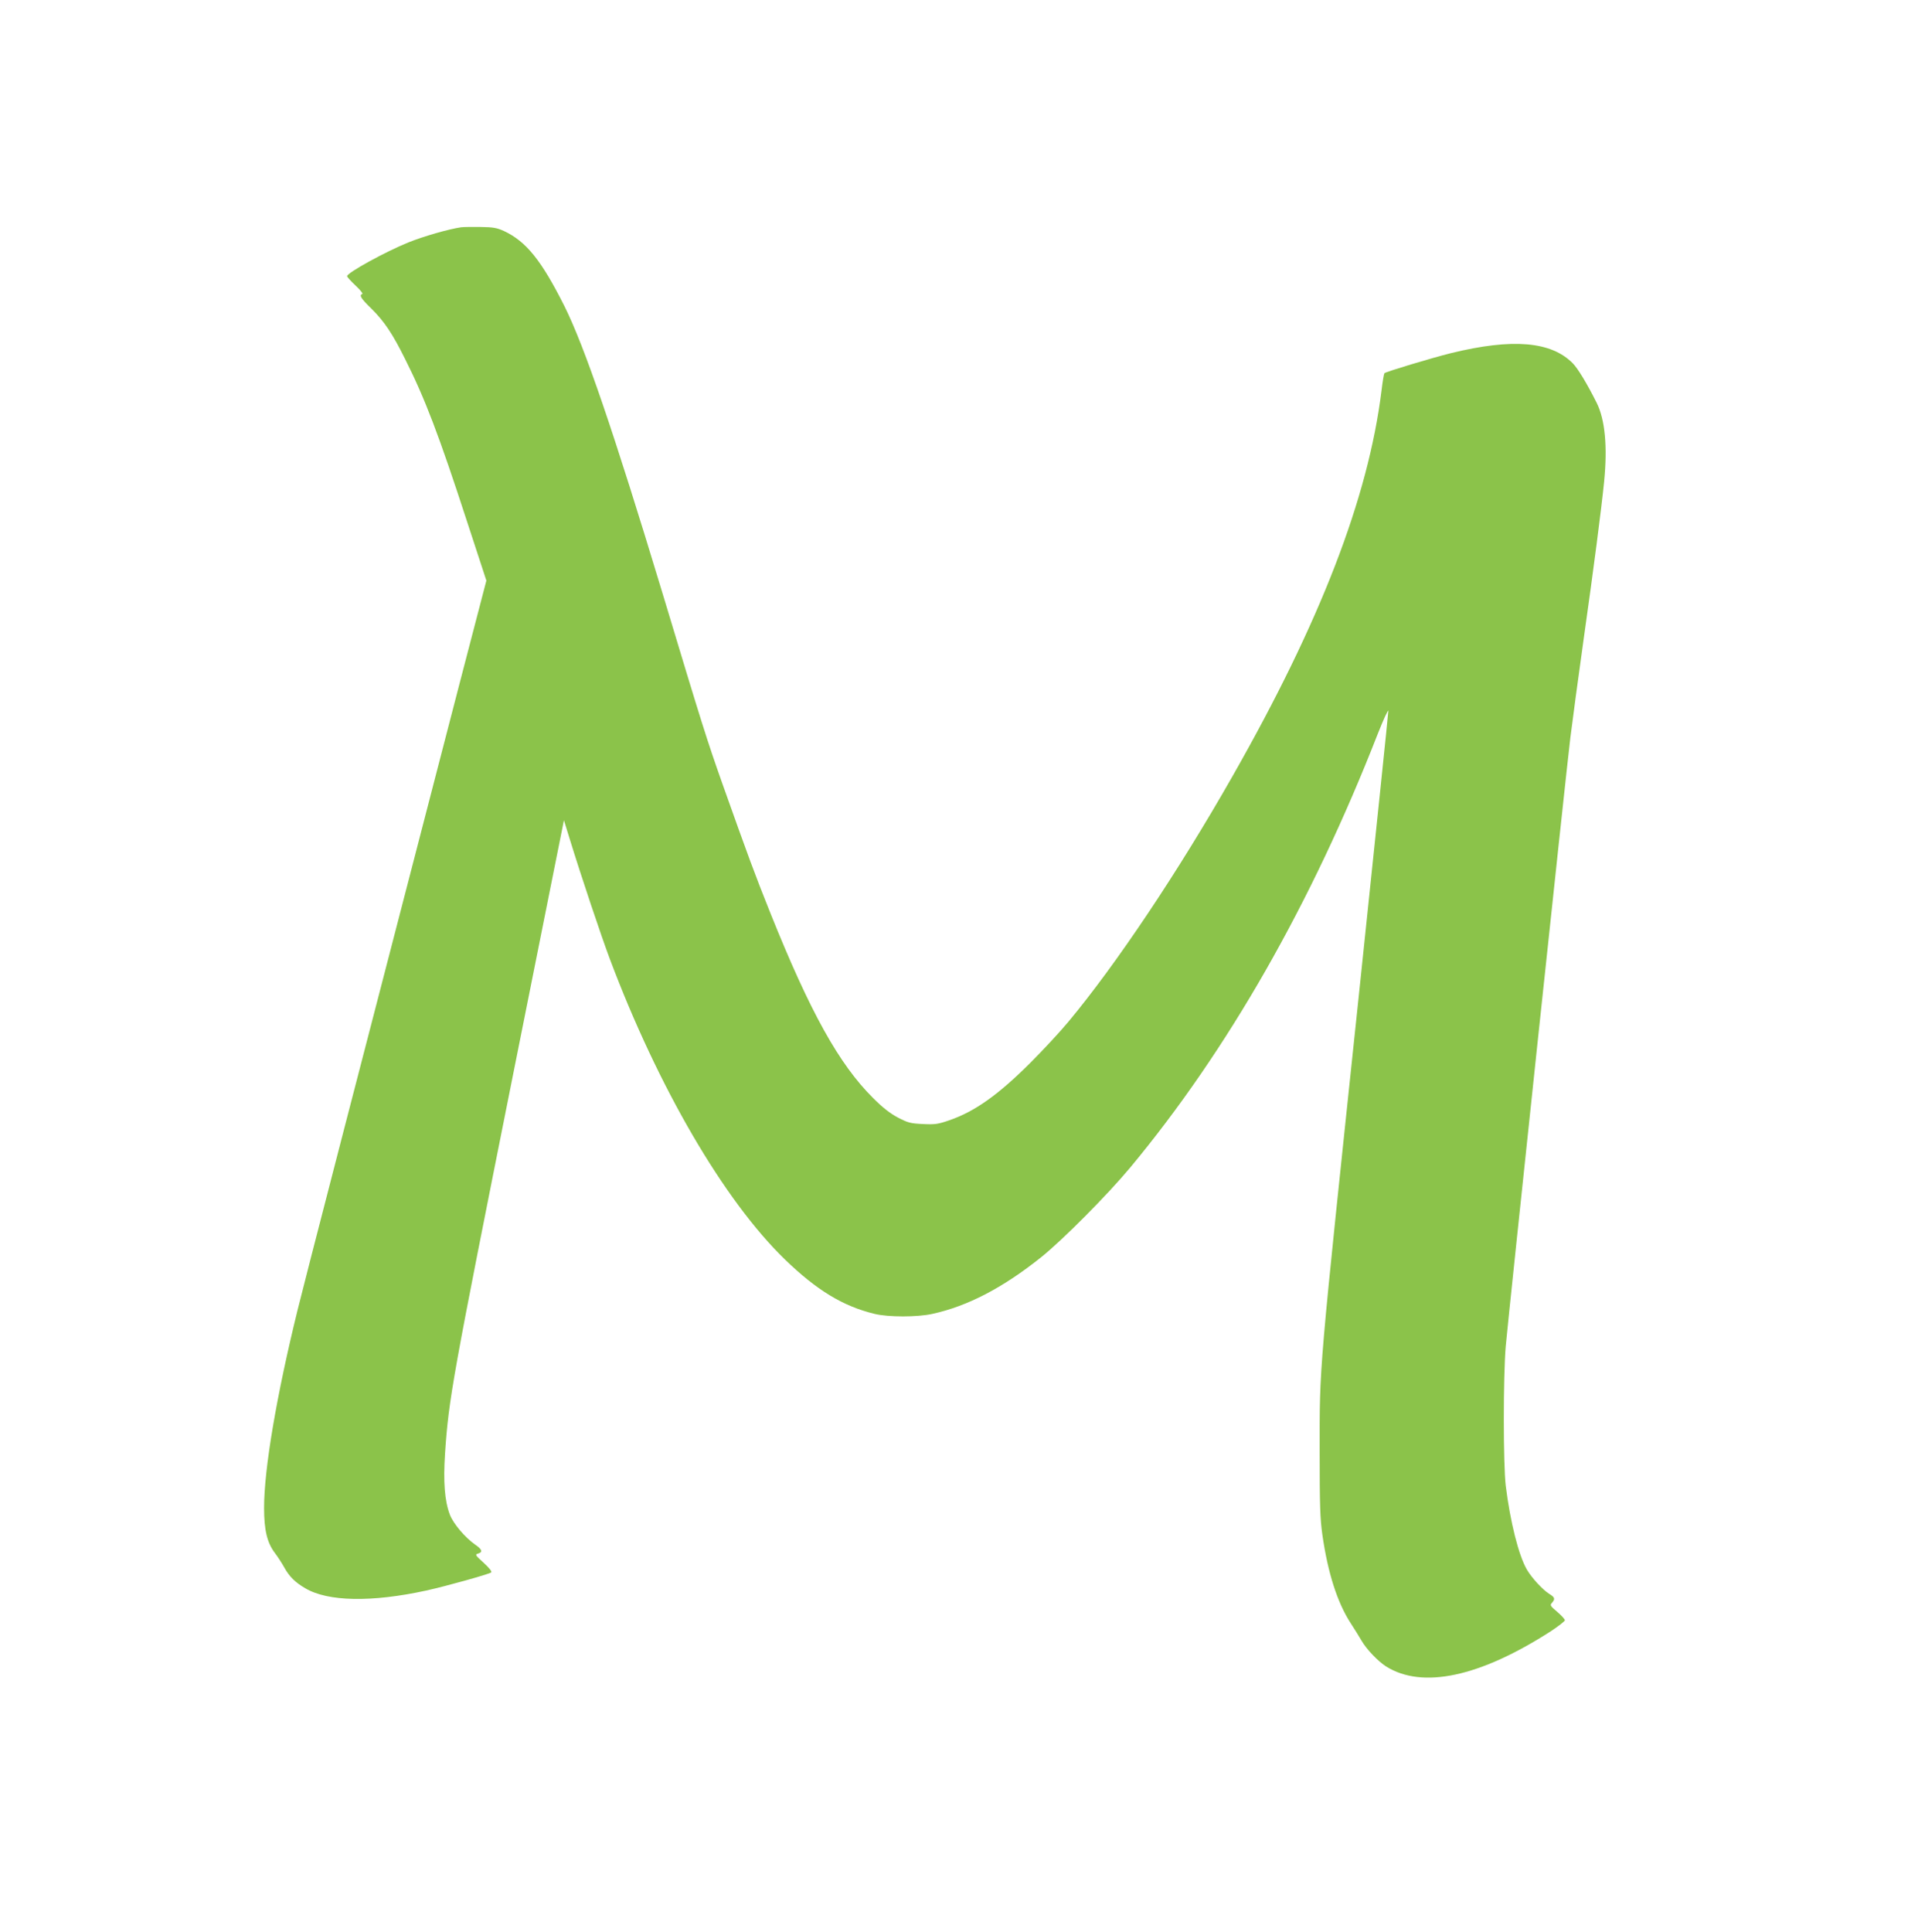 <?xml version="1.0" standalone="no"?>
<!DOCTYPE svg PUBLIC "-//W3C//DTD SVG 20010904//EN"
 "http://www.w3.org/TR/2001/REC-SVG-20010904/DTD/svg10.dtd">
<svg version="1.0" xmlns="http://www.w3.org/2000/svg"
 width="1271pt" height="1280pt" viewBox="0 0 1271 1280"
 preserveAspectRatio="xMidYMid meet">
<g transform="translate(0,1280) scale(0.1,-0.1)"
fill="#8bc34a" stroke="none">
<path d="M3055 11294 c-82 -12 -249 -60 -348 -100 -149 -60 -407 -201 -407
-224 0 -5 25 -33 56 -62 31 -29 51 -54 45 -56 -23 -8 -9 -30 60 -97 86 -85
140 -166 223 -333 132 -262 226 -509 411 -1078 l128 -391 -173 -664 c-670
-2583 -1039 -4008 -1078 -4169 -141 -574 -222 -1055 -222 -1311 0 -148 20
-232 73 -301 18 -24 46 -67 62 -96 32 -58 71 -97 138 -136 150 -89 440 -94
802 -15 128 28 418 109 430 120 6 6 -12 29 -50 64 -56 50 -58 55 -37 61 33 9
27 28 -19 59 -68 48 -145 139 -168 199 -35 93 -44 217 -32 404 25 368 47 488
450 2507 l338 1690 37 -120 c79 -257 210 -647 267 -799 320 -851 756 -1599
1160 -1991 212 -205 385 -310 595 -361 90 -22 283 -22 382 0 234 51 468 173
722 376 142 114 438 412 589 593 646 777 1202 1750 1642 2877 38 96 69 163 69
149 0 -15 -88 -861 -195 -1880 -270 -2560 -260 -2443 -260 -3029 0 -356 3
-445 18 -550 36 -252 99 -448 186 -583 26 -40 59 -93 74 -119 33 -57 109 -136
162 -170 241 -151 621 -70 1093 234 50 33 92 66 92 72 0 7 -23 32 -51 56 -46
39 -49 44 -35 59 23 26 20 37 -18 60 -44 28 -116 106 -148 161 -55 95 -110
316 -140 555 -17 143 -17 728 0 925 21 231 400 3803 428 4030 14 113 54 410
89 660 67 472 117 860 135 1039 23 233 6 410 -49 521 -63 126 -124 227 -158
262 -143 146 -400 168 -808 68 -125 -31 -431 -123 -441 -133 -3 -3 -12 -54
-19 -114 -88 -713 -407 -1537 -988 -2557 -359 -631 -769 -1244 -1087 -1626
-57 -69 -170 -190 -250 -270 -213 -213 -370 -325 -539 -383 -75 -26 -95 -29
-175 -25 -83 4 -98 8 -166 43 -54 29 -101 66 -165 130 -225 224 -416 567 -680
1225 -106 265 -144 368 -319 860 -102 289 -130 377 -396 1260 -324 1071 -516
1633 -649 1900 -153 305 -254 430 -401 499 -46 21 -71 26 -155 27 -55 1 -113
0 -130 -2z"/>
</g>
</svg>
